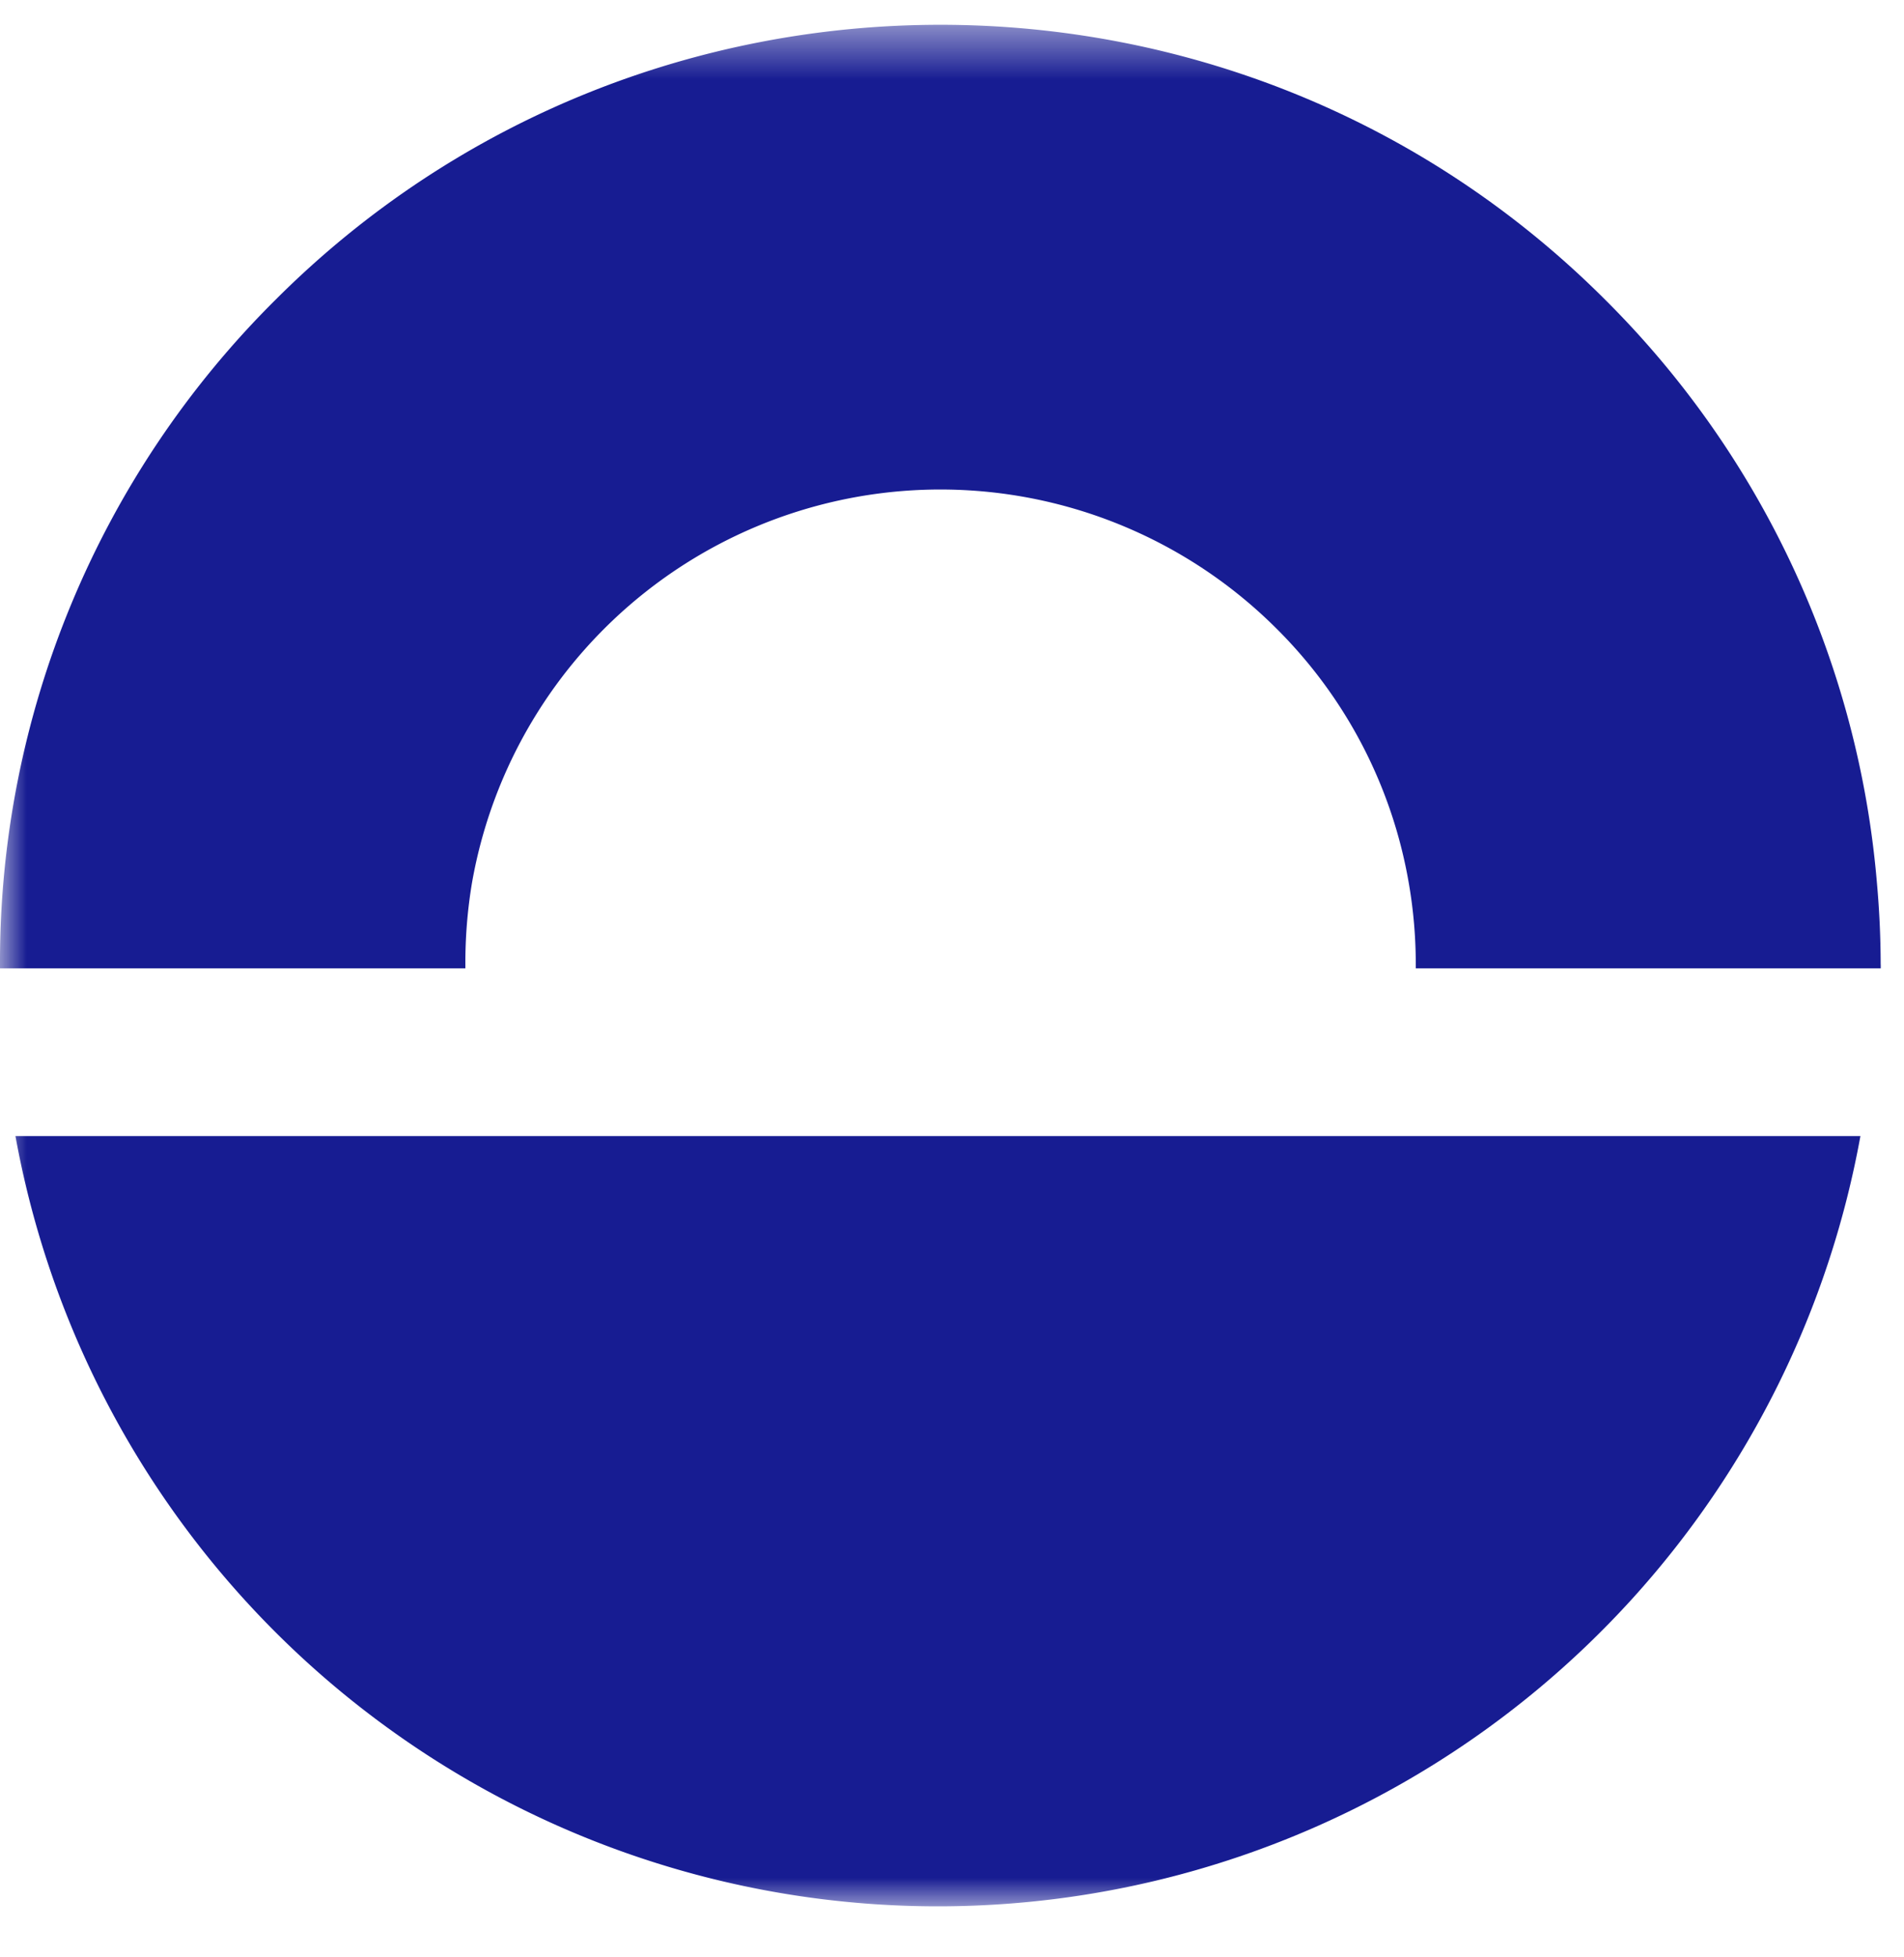 <svg fill="none" height="37" width="36" xmlns="http://www.w3.org/2000/svg"><g clip-path="url(#a)"><mask style="mask-type:luminance" maskUnits="userSpaceOnUse" y="0" x="0" height="37" width="181" id="b"><path d="M181 .467H0v35.566h181V.467z" fill="#fff"></path></mask><g mask="url(#b)" fill="#171C92"><path d="M35.176 21.475a17.727 17.727 0 0 1-34.884 0h34.884zm.384-3.241v.071h-8.791v-.07c0-.518-.044-1.036-.133-1.546a8.911 8.911 0 0 0-2.5-4.806 8.993 8.993 0 0 0-15.212 4.806 9.177 9.177 0 0 0-.125 1.546v.07H0v-.07A17.633 17.633 0 0 1 5.21 5.666c6.931-6.93 18.21-6.93 25.14 0a17.635 17.635 0 0 1 5.138 11.023c.046.511.07 1.026.071 1.545z"></path></g></g><defs><clipPath id="a"><path d="M0 0h36v37H0z" fill="#fff"></path></clipPath></defs></svg>